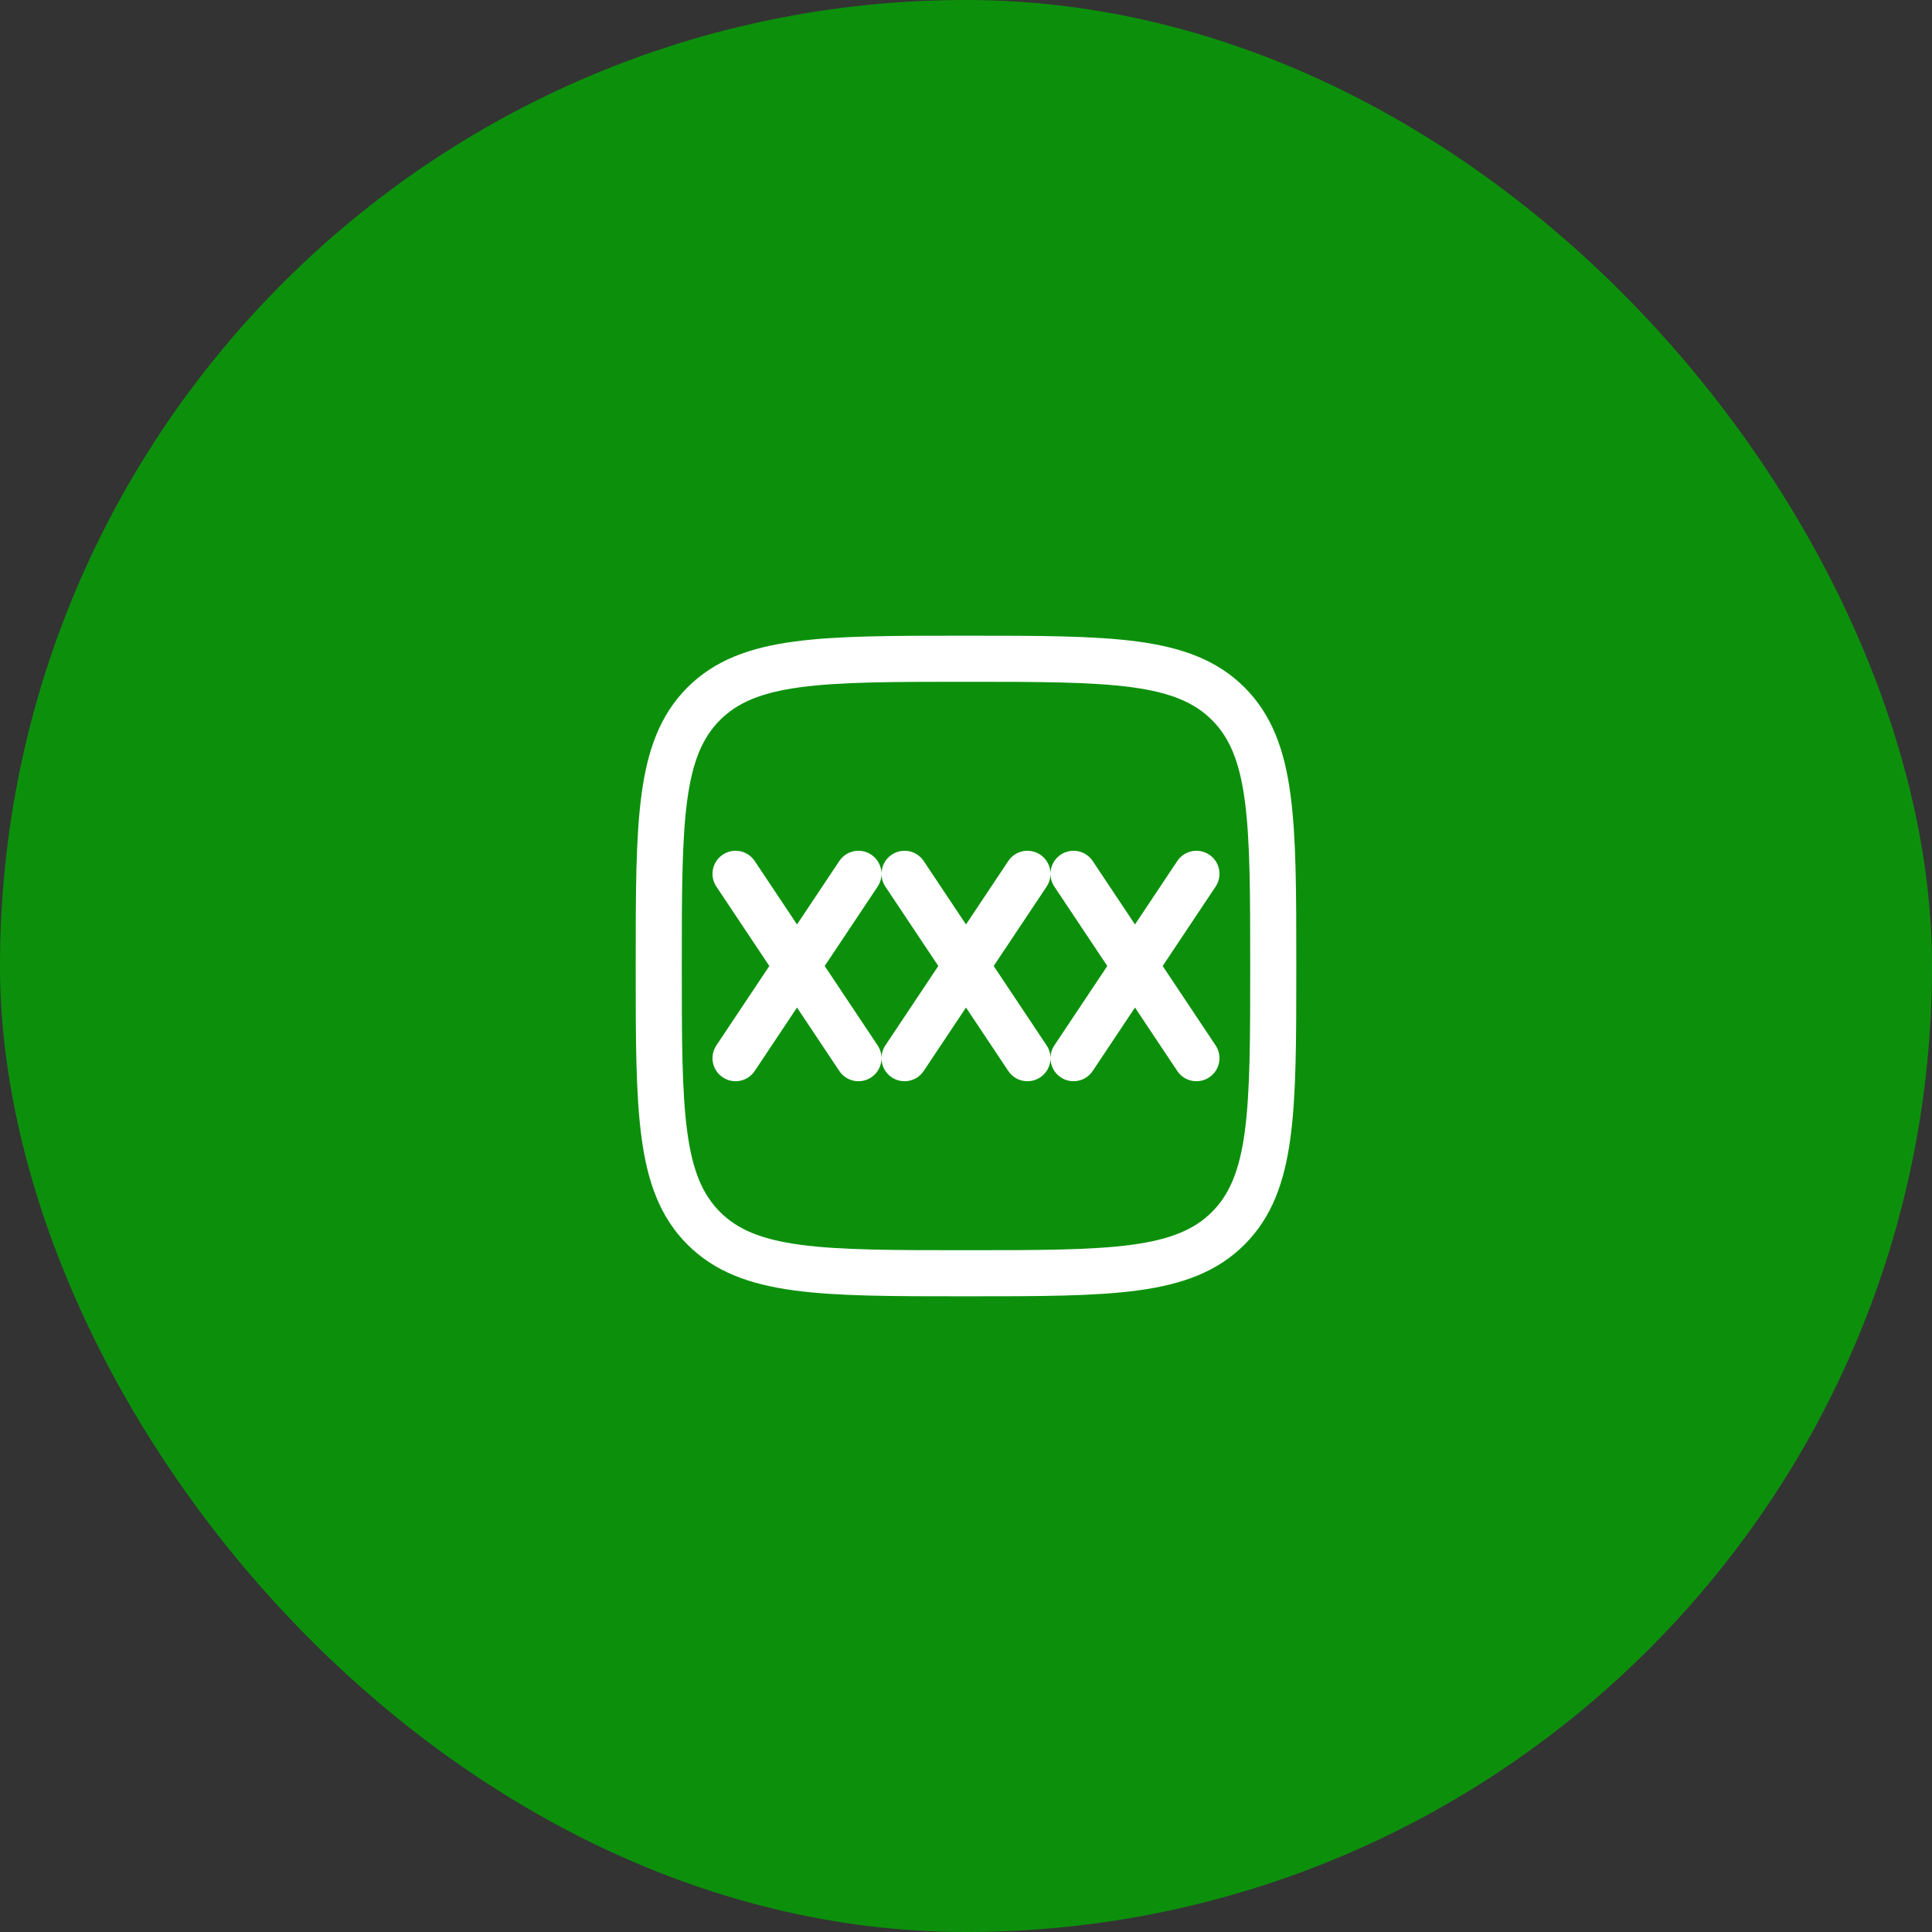 <svg xmlns="http://www.w3.org/2000/svg" width="800px" height="800px" viewBox="-19.44 -19.44 62.88 62.88" fill="none"><rect x="-19.44" y="-19.44" width="62.88" height="62.88" fill="#333333" stroke="none"/><g id="SVGRepo_bgCarrier" stroke-width="0"><rect x="-19.44" y="-19.44" width="62.88" height="62.88" rx="31.44" fill="#0C900C"></rect></g><g id="SVGRepo_tracerCarrier" stroke-linecap="round" stroke-linejoin="round"></g><g id="SVGRepo_iconCarrier"><path fill-rule="evenodd" clip-rule="evenodd" d="M5.124 8.584C4.894 8.239 4.429 8.146 4.084 8.376C3.739 8.606 3.646 9.071 3.876 9.416L5.599 12L3.876 14.584C3.646 14.929 3.739 15.394 4.084 15.624C4.429 15.854 4.894 15.761 5.124 15.416L6.5 13.352L7.876 15.416C8.106 15.761 8.571 15.854 8.916 15.624C9.13 15.482 9.247 15.249 9.25 15.01C9.253 15.249 9.37 15.482 9.584 15.624C9.929 15.854 10.394 15.761 10.624 15.416L12 13.352L13.376 15.416C13.606 15.761 14.071 15.854 14.416 15.624C14.63 15.482 14.747 15.249 14.75 15.01C14.753 15.249 14.87 15.482 15.084 15.624C15.429 15.854 15.894 15.761 16.124 15.416L17.5 13.352L18.876 15.416C19.106 15.761 19.571 15.854 19.916 15.624C20.261 15.394 20.354 14.929 20.124 14.584L18.401 12L20.124 9.416C20.354 9.071 20.261 8.606 19.916 8.376C19.571 8.146 19.106 8.239 18.876 8.584L17.5 10.648L16.124 8.584C15.894 8.239 15.429 8.146 15.084 8.376C14.87 8.518 14.753 8.751 14.75 8.99C14.747 8.751 14.63 8.518 14.416 8.376C14.071 8.146 13.606 8.239 13.376 8.584L12 10.648L10.624 8.584C10.394 8.239 9.929 8.146 9.584 8.376C9.37 8.518 9.253 8.751 9.25 8.99C9.247 8.751 9.13 8.518 8.916 8.376C8.571 8.146 8.106 8.239 7.876 8.584L6.5 10.648L5.124 8.584ZM9.124 14.584L7.401 12L9.124 9.416C9.207 9.291 9.248 9.151 9.25 9.012C9.252 9.151 9.293 9.291 9.376 9.416L11.099 12L9.376 14.584C9.293 14.709 9.252 14.849 9.25 14.989C9.248 14.849 9.207 14.709 9.124 14.584ZM14.624 14.584L12.901 12L14.624 9.416C14.707 9.291 14.748 9.151 14.75 9.012C14.752 9.151 14.793 9.291 14.876 9.416L16.599 12L14.876 14.584C14.793 14.709 14.752 14.849 14.75 14.989C14.748 14.849 14.707 14.709 14.624 14.584Z" fill="#ffffff"></path><path fill-rule="evenodd" clip-rule="evenodd" d="M12.057 1.25H11.943C9.634 1.25 7.825 1.25 6.414 1.44C4.969 1.634 3.829 2.039 2.934 2.934C2.039 3.829 1.634 4.969 1.44 6.414C1.25 7.825 1.25 9.634 1.25 11.943V12.057C1.25 14.366 1.25 16.175 1.44 17.586C1.634 19.031 2.039 20.171 2.934 21.066C3.829 21.961 4.969 22.366 6.414 22.56C7.825 22.75 9.634 22.75 11.943 22.75H12.057C14.366 22.75 16.175 22.75 17.586 22.56C19.031 22.366 20.171 21.961 21.066 21.066C21.961 20.171 22.366 19.031 22.56 17.586C22.75 16.175 22.75 14.366 22.75 12.057V11.943C22.75 9.634 22.75 7.825 22.56 6.414C22.366 4.969 21.961 3.829 21.066 2.934C20.171 2.039 19.031 1.634 17.586 1.44C16.175 1.25 14.366 1.25 12.057 1.25ZM3.995 3.995C4.564 3.425 5.335 3.098 6.614 2.926C7.914 2.752 9.622 2.75 12 2.75C14.378 2.75 16.086 2.752 17.386 2.926C18.665 3.098 19.436 3.425 20.005 3.995C20.575 4.564 20.902 5.335 21.074 6.614C21.248 7.914 21.25 9.622 21.25 12C21.25 14.378 21.248 16.086 21.074 17.386C20.902 18.665 20.575 19.436 20.005 20.005C19.436 20.575 18.665 20.902 17.386 21.074C16.086 21.248 14.378 21.25 12 21.25C9.622 21.25 7.914 21.248 6.614 21.074C5.335 20.902 4.564 20.575 3.995 20.005C3.425 19.436 3.098 18.665 2.926 17.386C2.752 16.086 2.75 14.378 2.75 12C2.75 9.622 2.752 7.914 2.926 6.614C3.098 5.335 3.425 4.564 3.995 3.995Z" fill="#ffffff"></path></g></svg>